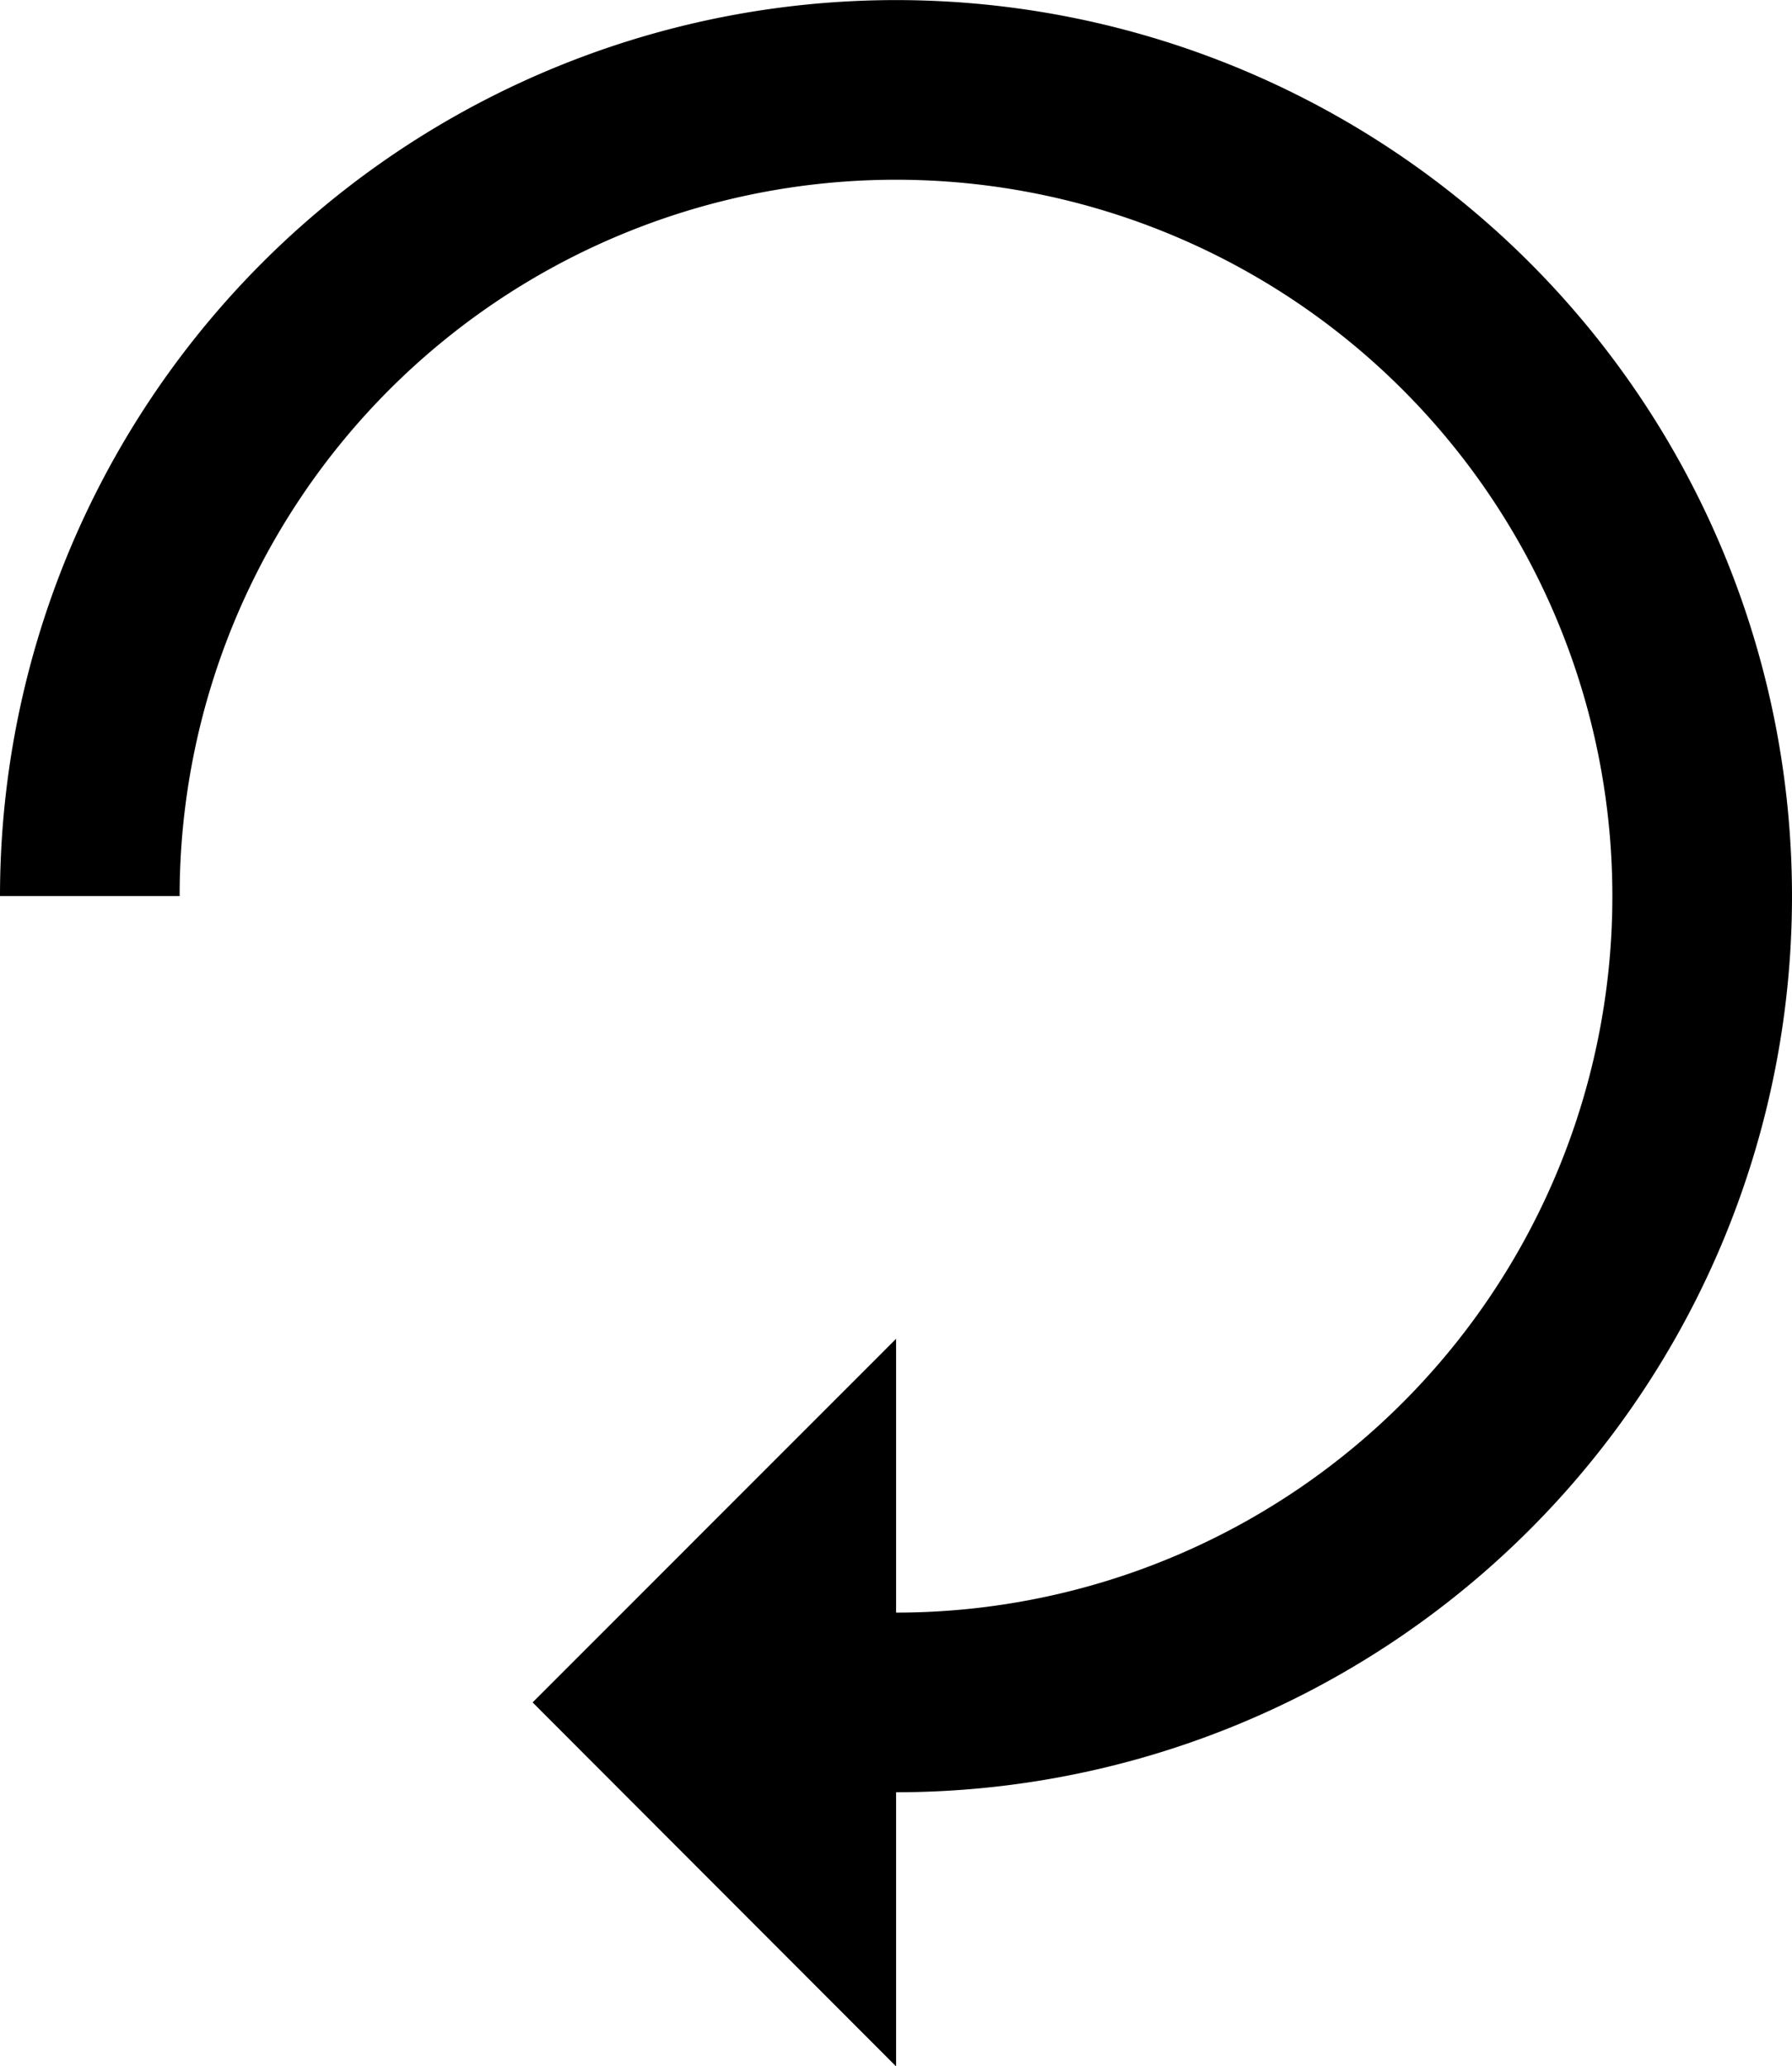 <svg xmlns="http://www.w3.org/2000/svg" width="19.952" height="23" viewBox="0 0 19.952 23">
  <g id="Raggruppa_216" data-name="Raggruppa 216" transform="translate(-668.793 -2322.96)">
    <path id="Tracciato_285" data-name="Tracciato 285" d="M9.476,18.453A8.976,8.976,0,1,0,.5,9.476" transform="translate(669.293 2323.46)" fill="none" stroke="#000" stroke-miterlimit="10" stroke-width="2"/>
    <path id="Tracciato_286" data-name="Tracciato 286" d="M17.147,36.044v8.1L13.1,40.092Z" transform="translate(661.623 2301.821)"/>
  </g>
</svg>
